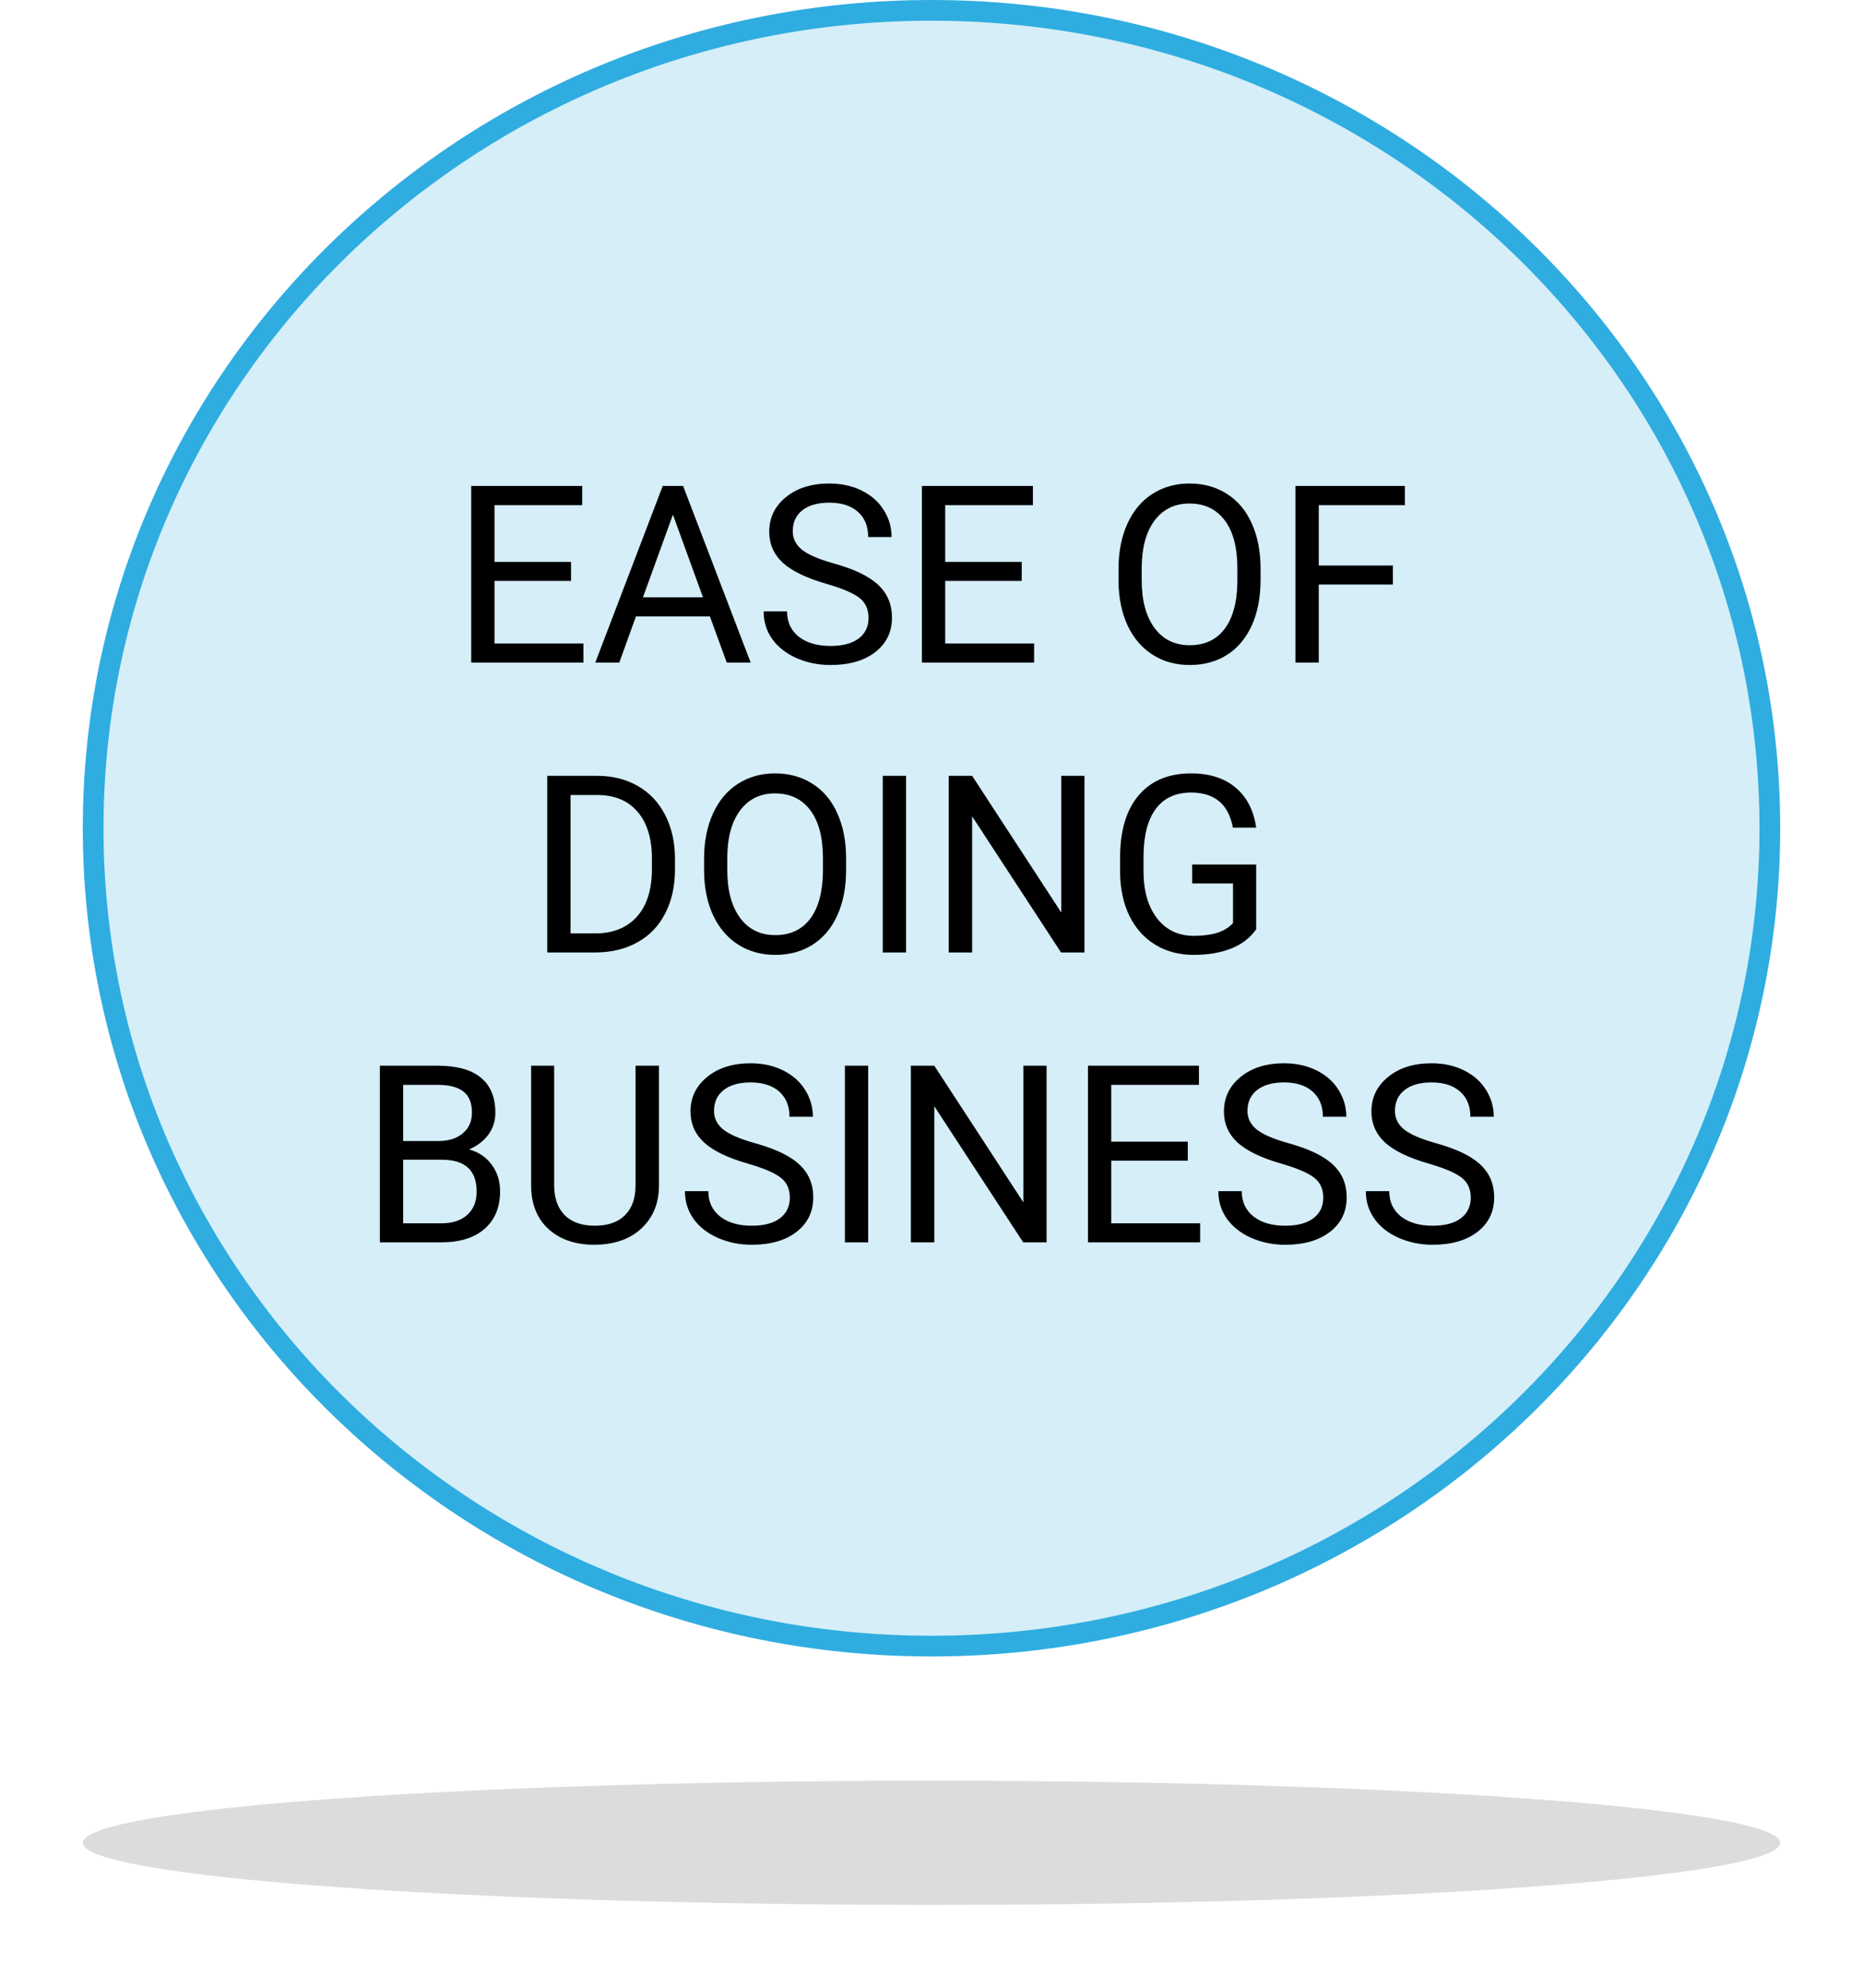 <svg width="90" height="96" viewBox="0 0 90 96" fill="none" xmlns="http://www.w3.org/2000/svg">
<path d="M85.5 40C85.5 61.804 67.379 79.5 45 79.5C22.621 79.5 4.5 61.804 4.5 40C4.5 18.196 22.621 0.5 45 0.5C67.379 0.5 85.5 18.196 85.5 40Z" fill="#2FADE0" fill-opacity="0.2" stroke="#2FADE0"/>
<g filter="url(#filter0_f)">
<ellipse cx="45" cy="89" rx="41" ry="3" fill="#C4C4C4" fill-opacity="0.6"/>
</g>
<path d="M27.586 28.057H23.889V31.08H28.184V32H22.764V23.469H28.125V24.395H23.889V27.137H27.586V28.057ZM34.295 29.773H30.721L29.918 32H28.758L32.016 23.469H33L36.264 32H35.109L34.295 29.773ZM31.061 28.848H33.961L32.508 24.857L31.061 28.848ZM39.926 28.197C38.961 27.92 38.258 27.58 37.816 27.178C37.379 26.771 37.16 26.271 37.16 25.678C37.16 25.006 37.428 24.451 37.963 24.014C38.502 23.572 39.201 23.352 40.06 23.352C40.647 23.352 41.168 23.465 41.625 23.691C42.086 23.918 42.441 24.23 42.691 24.629C42.945 25.027 43.072 25.463 43.072 25.936H41.941C41.941 25.42 41.777 25.016 41.449 24.723C41.121 24.426 40.658 24.277 40.06 24.277C39.506 24.277 39.072 24.4 38.76 24.646C38.451 24.889 38.297 25.227 38.297 25.66C38.297 26.008 38.443 26.303 38.736 26.545C39.033 26.783 39.535 27.002 40.242 27.201C40.953 27.4 41.508 27.621 41.906 27.863C42.309 28.102 42.605 28.381 42.797 28.701C42.992 29.021 43.09 29.398 43.09 29.832C43.09 30.523 42.82 31.078 42.281 31.496C41.742 31.91 41.022 32.117 40.119 32.117C39.533 32.117 38.986 32.006 38.478 31.783C37.971 31.557 37.578 31.248 37.301 30.857C37.027 30.467 36.891 30.023 36.891 29.527H38.022C38.022 30.043 38.211 30.451 38.59 30.752C38.973 31.049 39.482 31.197 40.119 31.197C40.713 31.197 41.168 31.076 41.484 30.834C41.801 30.592 41.959 30.262 41.959 29.844C41.959 29.426 41.812 29.104 41.52 28.877C41.227 28.646 40.695 28.42 39.926 28.197ZM49.359 28.057H45.662V31.08H49.957V32H44.537V23.469H49.898V24.395H45.662V27.137H49.359V28.057ZM60.897 28.01C60.897 28.846 60.756 29.576 60.475 30.201C60.193 30.822 59.795 31.297 59.279 31.625C58.764 31.953 58.162 32.117 57.475 32.117C56.803 32.117 56.207 31.953 55.688 31.625C55.168 31.293 54.764 30.822 54.475 30.213C54.19 29.6 54.043 28.891 54.035 28.086V27.471C54.035 26.65 54.178 25.926 54.463 25.297C54.748 24.668 55.15 24.188 55.67 23.855C56.193 23.52 56.791 23.352 57.463 23.352C58.147 23.352 58.748 23.518 59.268 23.85C59.791 24.178 60.193 24.656 60.475 25.285C60.756 25.91 60.897 26.639 60.897 27.471V28.01ZM59.777 27.459C59.777 26.447 59.574 25.672 59.168 25.133C58.762 24.59 58.193 24.318 57.463 24.318C56.752 24.318 56.191 24.59 55.781 25.133C55.375 25.672 55.166 26.422 55.154 27.383V28.01C55.154 28.99 55.359 29.762 55.77 30.324C56.184 30.883 56.752 31.162 57.475 31.162C58.201 31.162 58.764 30.898 59.162 30.371C59.56 29.84 59.766 29.08 59.777 28.092V27.459ZM67.289 28.232H63.709V32H62.584V23.469H67.869V24.395H63.709V27.312H67.289V28.232ZM26.438 46V37.469H28.846C29.588 37.469 30.244 37.633 30.814 37.961C31.385 38.289 31.824 38.756 32.133 39.361C32.445 39.967 32.603 40.662 32.607 41.447V41.992C32.607 42.797 32.451 43.502 32.139 44.107C31.83 44.713 31.387 45.178 30.809 45.502C30.234 45.826 29.564 45.992 28.799 46H26.438ZM27.562 38.395V45.08H28.746C29.613 45.08 30.287 44.81 30.768 44.272C31.252 43.732 31.494 42.965 31.494 41.969V41.471C31.494 40.502 31.266 39.75 30.809 39.215C30.355 38.676 29.711 38.402 28.875 38.395H27.562ZM40.875 42.01C40.875 42.846 40.734 43.576 40.453 44.201C40.172 44.822 39.773 45.297 39.258 45.625C38.742 45.953 38.141 46.117 37.453 46.117C36.781 46.117 36.185 45.953 35.666 45.625C35.147 45.293 34.742 44.822 34.453 44.213C34.168 43.6 34.022 42.891 34.014 42.086V41.471C34.014 40.65 34.156 39.926 34.441 39.297C34.727 38.668 35.129 38.188 35.648 37.855C36.172 37.52 36.77 37.352 37.441 37.352C38.125 37.352 38.727 37.518 39.246 37.85C39.77 38.178 40.172 38.656 40.453 39.285C40.734 39.91 40.875 40.639 40.875 41.471V42.01ZM39.756 41.459C39.756 40.447 39.553 39.672 39.147 39.133C38.74 38.59 38.172 38.318 37.441 38.318C36.73 38.318 36.17 38.59 35.76 39.133C35.353 39.672 35.145 40.422 35.133 41.383V42.01C35.133 42.99 35.338 43.762 35.748 44.324C36.162 44.883 36.73 45.162 37.453 45.162C38.18 45.162 38.742 44.898 39.141 44.371C39.539 43.84 39.744 43.08 39.756 42.092V41.459ZM43.77 46H42.645V37.469H43.77V46ZM52.389 46H51.258L46.963 39.426V46H45.832V37.469H46.963L51.27 44.072V37.469H52.389V46ZM60.685 44.881C60.397 45.295 59.992 45.605 59.473 45.812C58.957 46.016 58.355 46.117 57.668 46.117C56.973 46.117 56.355 45.955 55.816 45.631C55.277 45.303 54.859 44.838 54.562 44.236C54.27 43.635 54.119 42.938 54.111 42.145V41.4C54.111 40.115 54.41 39.119 55.008 38.412C55.609 37.705 56.453 37.352 57.539 37.352C58.43 37.352 59.147 37.58 59.69 38.037C60.232 38.49 60.565 39.135 60.685 39.971H59.56C59.35 38.842 58.678 38.277 57.545 38.277C56.791 38.277 56.219 38.543 55.828 39.074C55.441 39.602 55.246 40.367 55.242 41.371V42.068C55.242 43.025 55.461 43.787 55.898 44.353C56.336 44.916 56.928 45.197 57.674 45.197C58.096 45.197 58.465 45.15 58.781 45.057C59.098 44.963 59.359 44.805 59.566 44.582V42.666H57.592V41.752H60.685V44.881ZM18.352 60V51.469H21.141C22.066 51.469 22.762 51.66 23.227 52.043C23.695 52.426 23.93 52.992 23.93 53.742C23.93 54.141 23.816 54.494 23.59 54.803C23.363 55.107 23.055 55.344 22.664 55.512C23.125 55.641 23.488 55.887 23.754 56.25C24.023 56.609 24.158 57.039 24.158 57.539C24.158 58.305 23.91 58.906 23.414 59.344C22.918 59.781 22.217 60 21.311 60H18.352ZM19.477 56.01V59.08H21.334C21.857 59.08 22.27 58.945 22.57 58.676C22.875 58.402 23.027 58.027 23.027 57.551C23.027 56.523 22.469 56.01 21.352 56.01H19.477ZM19.477 55.107H21.176C21.668 55.107 22.061 54.984 22.354 54.738C22.65 54.492 22.799 54.158 22.799 53.736C22.799 53.268 22.662 52.928 22.389 52.717C22.115 52.502 21.699 52.395 21.141 52.395H19.477V55.107ZM31.834 51.469V57.27C31.83 58.074 31.576 58.732 31.072 59.244C30.572 59.756 29.893 60.043 29.033 60.105L28.734 60.117C27.801 60.117 27.057 59.865 26.502 59.361C25.947 58.857 25.666 58.164 25.658 57.281V51.469H26.771V57.246C26.771 57.863 26.941 58.344 27.281 58.688C27.621 59.027 28.105 59.197 28.734 59.197C29.371 59.197 29.857 59.027 30.193 58.688C30.533 58.348 30.703 57.869 30.703 57.252V51.469H31.834ZM36.123 56.197C35.158 55.92 34.455 55.58 34.014 55.178C33.576 54.772 33.357 54.272 33.357 53.678C33.357 53.006 33.625 52.451 34.16 52.014C34.699 51.572 35.398 51.352 36.258 51.352C36.844 51.352 37.365 51.465 37.822 51.691C38.283 51.918 38.639 52.23 38.889 52.629C39.143 53.027 39.27 53.463 39.27 53.935H38.139C38.139 53.42 37.975 53.016 37.647 52.723C37.318 52.426 36.855 52.277 36.258 52.277C35.703 52.277 35.27 52.4 34.957 52.647C34.648 52.889 34.494 53.227 34.494 53.66C34.494 54.008 34.641 54.303 34.934 54.545C35.23 54.783 35.732 55.002 36.44 55.201C37.15 55.4 37.705 55.621 38.103 55.863C38.506 56.102 38.803 56.381 38.994 56.701C39.19 57.022 39.287 57.398 39.287 57.832C39.287 58.523 39.018 59.078 38.478 59.496C37.94 59.91 37.219 60.117 36.316 60.117C35.73 60.117 35.184 60.006 34.676 59.783C34.168 59.557 33.775 59.248 33.498 58.857C33.225 58.467 33.088 58.023 33.088 57.527H34.219C34.219 58.043 34.408 58.451 34.787 58.752C35.17 59.049 35.68 59.197 36.316 59.197C36.91 59.197 37.365 59.076 37.682 58.834C37.998 58.592 38.156 58.262 38.156 57.844C38.156 57.426 38.01 57.103 37.717 56.877C37.424 56.647 36.893 56.42 36.123 56.197ZM41.941 60H40.816V51.469H41.941V60ZM50.56 60H49.43L45.135 53.426V60H44.004V51.469H45.135L49.441 58.072V51.469H50.56V60ZM57.381 56.057H53.684V59.08H57.978V60H52.559V51.469H57.92V52.395H53.684V55.137H57.381V56.057ZM61.893 56.197C60.928 55.92 60.225 55.58 59.783 55.178C59.346 54.772 59.127 54.272 59.127 53.678C59.127 53.006 59.395 52.451 59.93 52.014C60.469 51.572 61.168 51.352 62.027 51.352C62.613 51.352 63.135 51.465 63.592 51.691C64.053 51.918 64.408 52.23 64.658 52.629C64.912 53.027 65.039 53.463 65.039 53.935H63.908C63.908 53.42 63.744 53.016 63.416 52.723C63.088 52.426 62.625 52.277 62.027 52.277C61.473 52.277 61.039 52.4 60.727 52.647C60.418 52.889 60.264 53.227 60.264 53.66C60.264 54.008 60.41 54.303 60.703 54.545C61 54.783 61.502 55.002 62.209 55.201C62.92 55.4 63.475 55.621 63.873 55.863C64.275 56.102 64.572 56.381 64.764 56.701C64.959 57.022 65.057 57.398 65.057 57.832C65.057 58.523 64.787 59.078 64.248 59.496C63.709 59.91 62.988 60.117 62.086 60.117C61.5 60.117 60.953 60.006 60.445 59.783C59.938 59.557 59.545 59.248 59.268 58.857C58.994 58.467 58.857 58.023 58.857 57.527H59.988C59.988 58.043 60.178 58.451 60.557 58.752C60.94 59.049 61.449 59.197 62.086 59.197C62.68 59.197 63.135 59.076 63.451 58.834C63.768 58.592 63.926 58.262 63.926 57.844C63.926 57.426 63.779 57.103 63.486 56.877C63.193 56.647 62.662 56.42 61.893 56.197ZM69.018 56.197C68.053 55.92 67.35 55.58 66.908 55.178C66.471 54.772 66.252 54.272 66.252 53.678C66.252 53.006 66.519 52.451 67.055 52.014C67.594 51.572 68.293 51.352 69.152 51.352C69.738 51.352 70.26 51.465 70.717 51.691C71.178 51.918 71.533 52.23 71.783 52.629C72.037 53.027 72.164 53.463 72.164 53.935H71.033C71.033 53.42 70.869 53.016 70.541 52.723C70.213 52.426 69.75 52.277 69.152 52.277C68.598 52.277 68.164 52.4 67.852 52.647C67.543 52.889 67.389 53.227 67.389 53.66C67.389 54.008 67.535 54.303 67.828 54.545C68.125 54.783 68.627 55.002 69.334 55.201C70.045 55.4 70.6 55.621 70.998 55.863C71.4 56.102 71.697 56.381 71.889 56.701C72.084 57.022 72.182 57.398 72.182 57.832C72.182 58.523 71.912 59.078 71.373 59.496C70.834 59.91 70.113 60.117 69.211 60.117C68.625 60.117 68.078 60.006 67.57 59.783C67.062 59.557 66.67 59.248 66.393 58.857C66.119 58.467 65.982 58.023 65.982 57.527H67.113C67.113 58.043 67.303 58.451 67.682 58.752C68.064 59.049 68.574 59.197 69.211 59.197C69.805 59.197 70.26 59.076 70.576 58.834C70.893 58.592 71.051 58.262 71.051 57.844C71.051 57.426 70.904 57.103 70.611 56.877C70.318 56.647 69.787 56.42 69.018 56.197Z" fill="black"/>
<defs>
<filter id="filter0_f" x="0" y="82" width="90" height="14" filterUnits="userSpaceOnUse" color-interpolation-filters="sRGB">
<feFlood flood-opacity="0" result="BackgroundImageFix"/>
<feBlend mode="normal" in="SourceGraphic" in2="BackgroundImageFix" result="shape"/>
<feGaussianBlur stdDeviation="2" result="effect1_foregroundBlur"/>
</filter>
</defs>
</svg>

